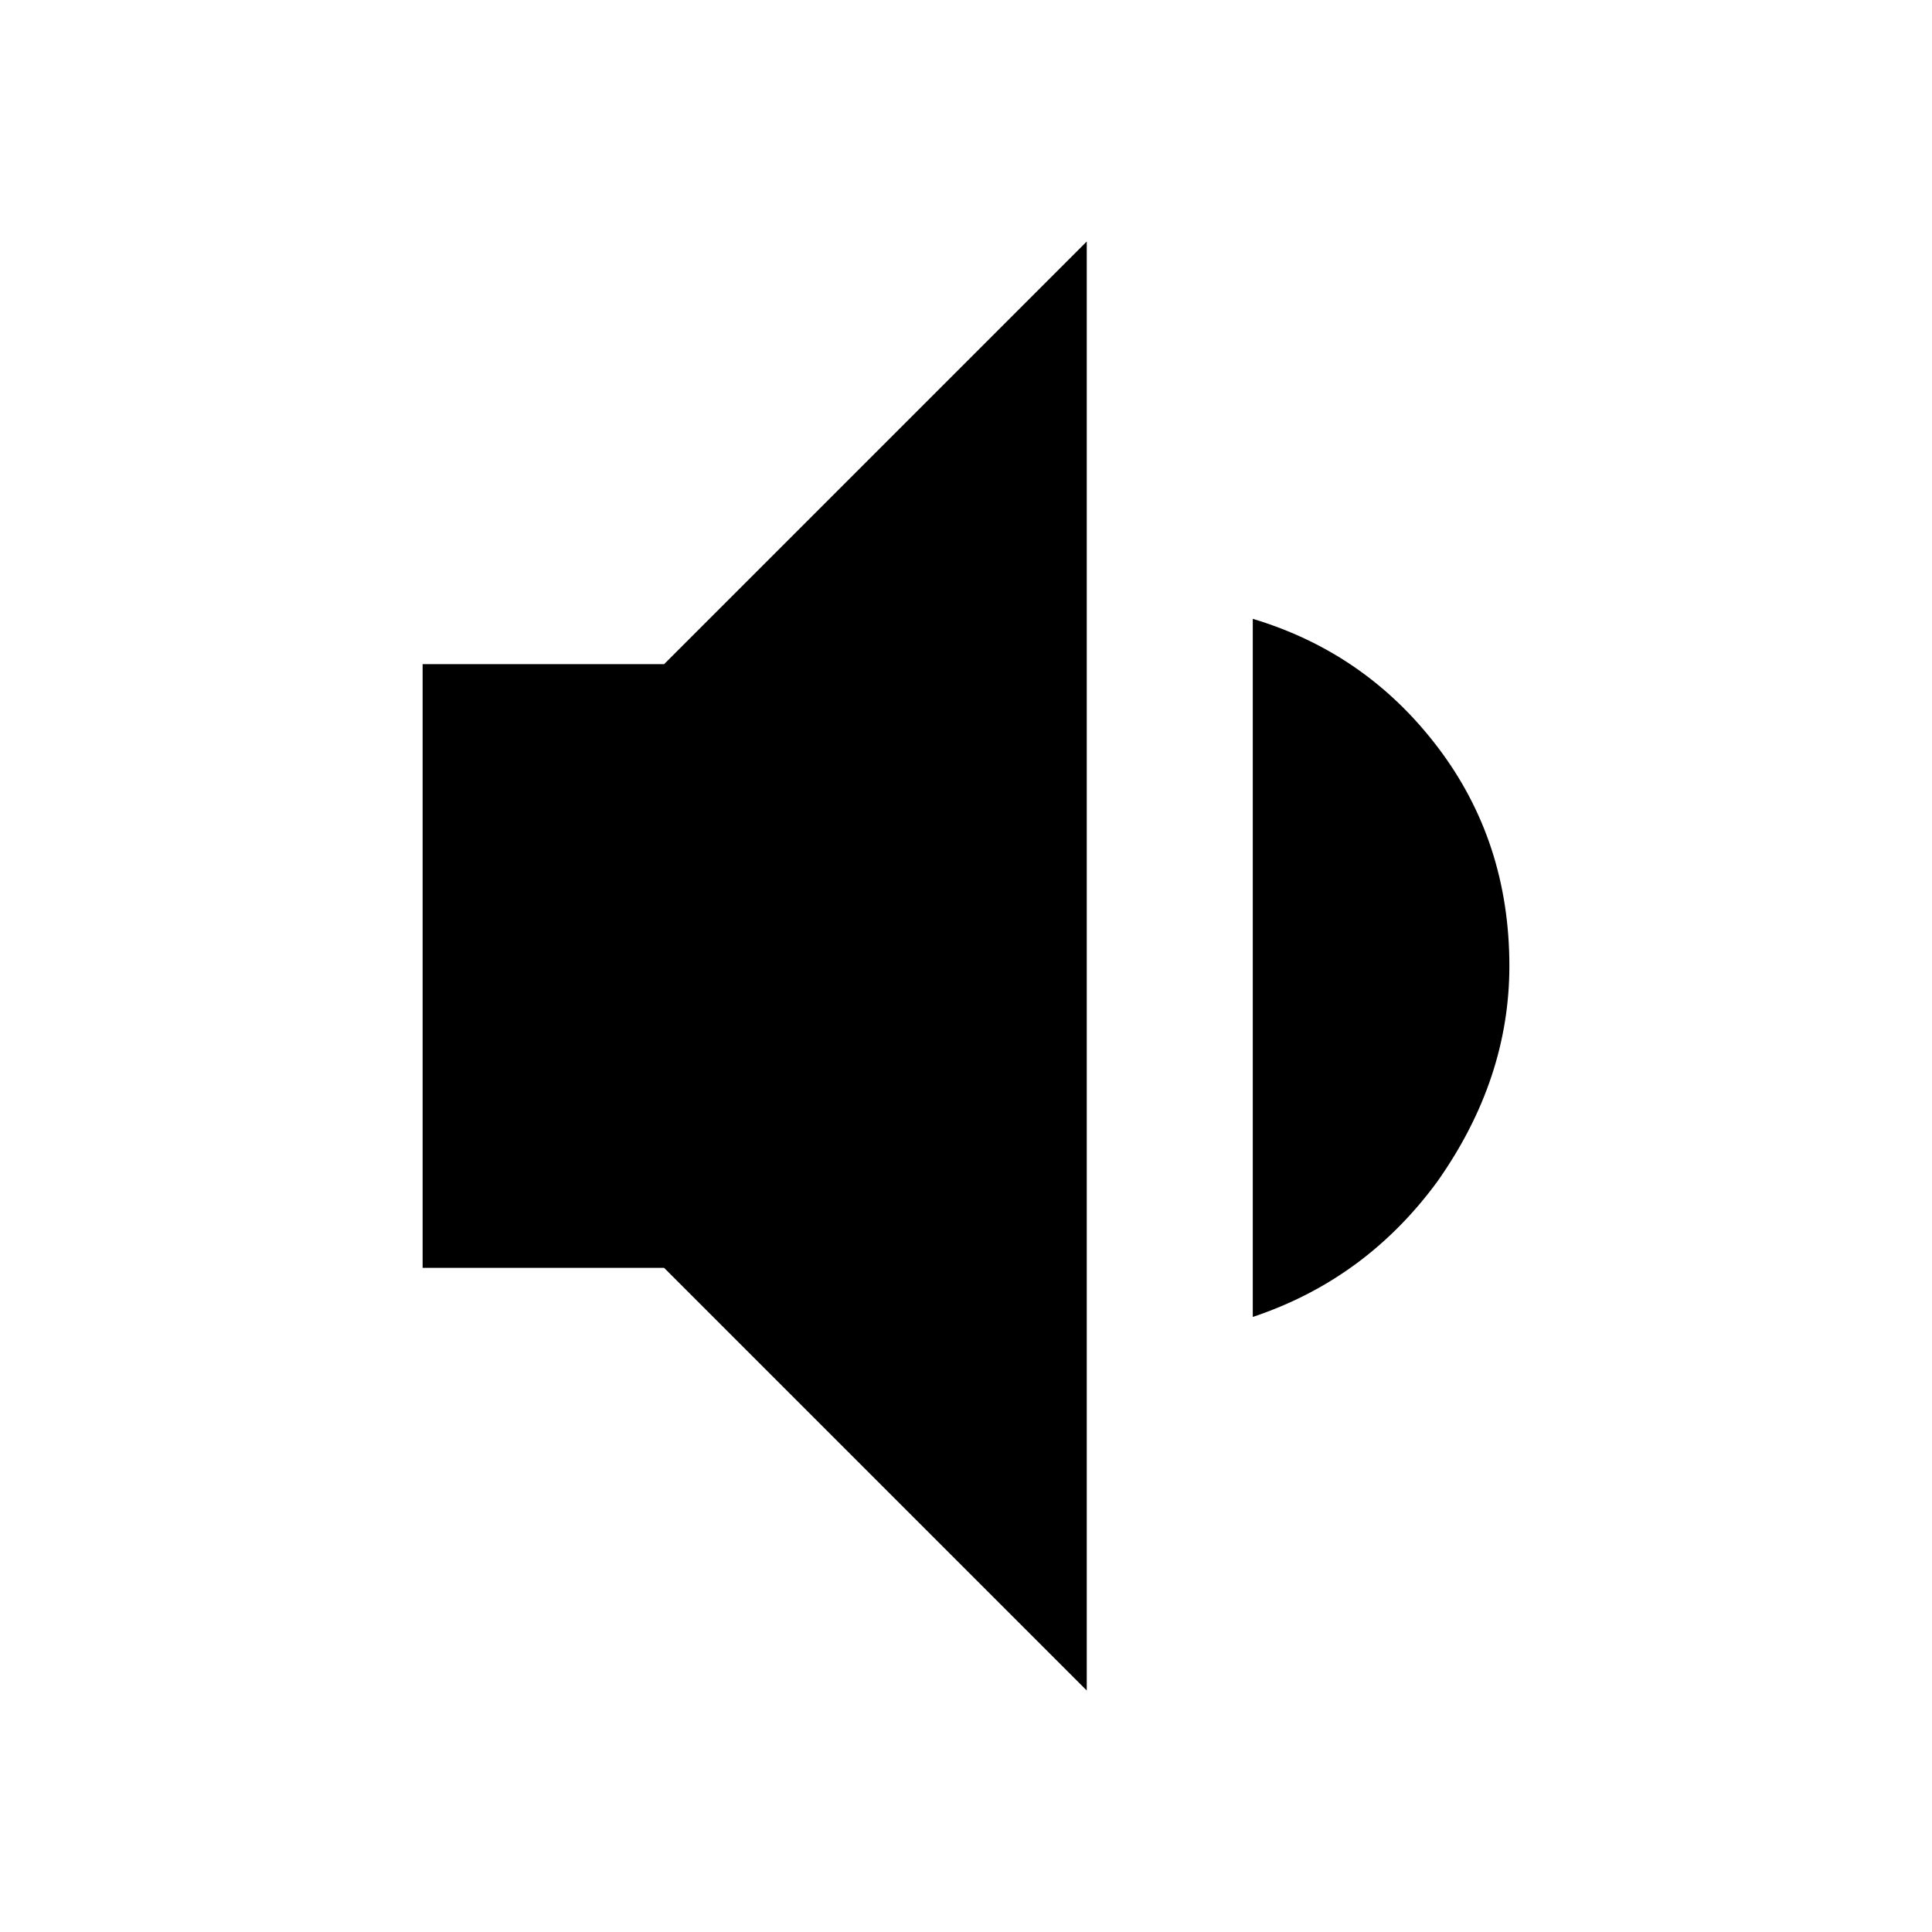 <?xml version="1.0" encoding="utf-8"?><!-- Скачано с сайта svg4.ru / Downloaded from svg4.ru -->
<svg fill="#000000" width="800px" height="800px" viewBox="-48 0 512 512" xmlns="http://www.w3.org/2000/svg" ><title>vol-mid</title><path d="M64 336L64 176 128 176 240 64 240 448 128 336 64 336ZM284 164Q314 173 333 198 352 223 352 256 352 286 333 313 314 339 284 349L284 164Z" /></svg>